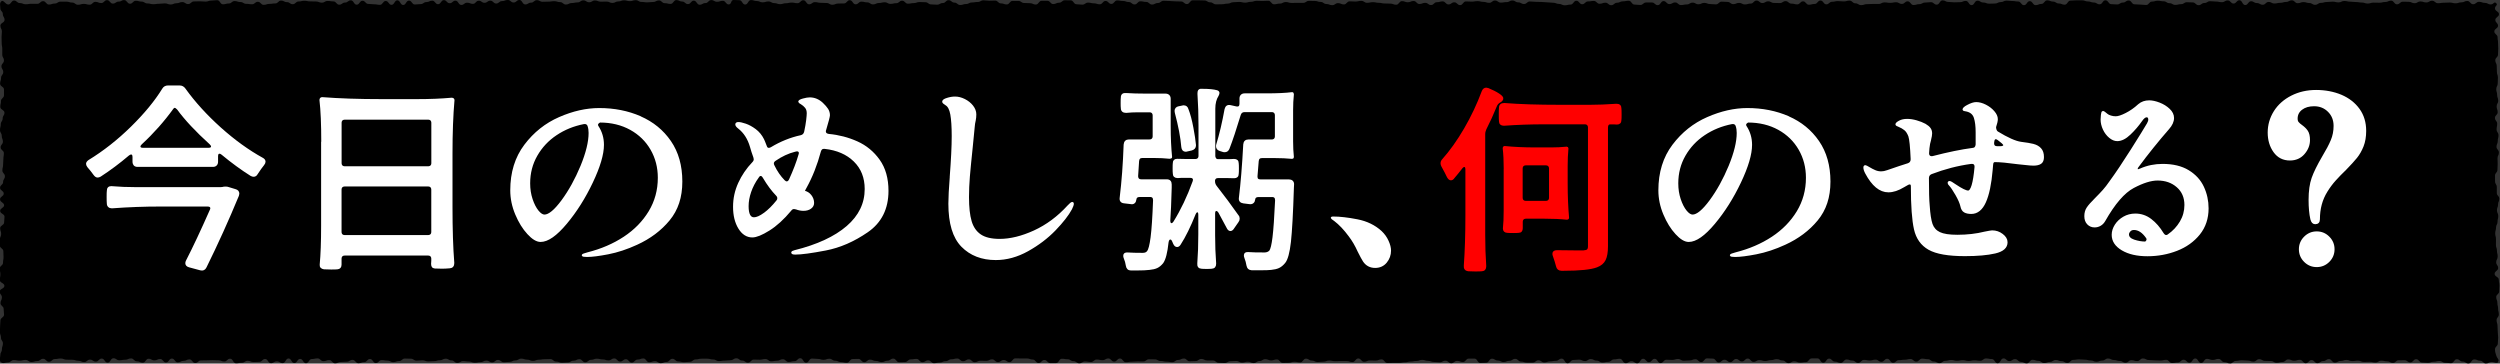 <?xml version="1.0" encoding="UTF-8"?>
<svg id="_レイヤー_2" data-name="レイヤー 2" xmlns="http://www.w3.org/2000/svg" viewBox="0 0 516.02 75.03">
  <rect x="0" y="0" width="516.02" height="75.03" fill="#333333" stroke="none"/>
  <defs>
    <style>
      .cls-1 {
        fill: red;
        stroke: red;
      }

      .cls-1, .cls-2 {
        stroke-linecap: round;
        stroke-linejoin: round;
        stroke-width: .4px;
      }

      .cls-2 {
        fill: #fff;
        stroke: #fff;
      }
    </style>
  </defs>
  <g id="design">
    <g>
      <path d="M515.71,74.71c-.42.42-.8,0-1.4,0s-.6.31-1.2.31-.6-.57-1.2-.57-.6-.26-1.2-.26-.6.83-1.2.83-.6-.39-1.2-.39-.6-.48-1.2-.48-.6.81-1.2.81-.6-.08-1.2-.08-.6-.36-1.2-.36-.6.15-1.2.15-.6.22-1.2.22-.6-.07-1.2-.07-.6-.68-1.2-.68-.6.66-1.2.66-.6-.45-1.2-.45-.6.01-1.2.01-.6.54-1.2.54-.6-.32-1.2-.32-.6-.14-1.2-.14-.6.38-1.2.38-.6-.14-1.2-.14-.6.03-1.2.03-.6-.27-1.2-.27-.6.09-1.2.09-.6-.24-1.2-.24-.6.21-1.2.21-.6.34-1.2.34-.6-.71-1.2-.71-.6.4-1.2.4-.6.43-1.2.43-.6-.64-1.2-.64-.6.65-1.2.65-.6-.7-1.2-.7-.6.18-1.2.18-.6-.26-1.2-.26-.6.53-1.2.53-.6.16-1.2.16-.6-.36-1.2-.36-.6-.03-1.2-.03-.6-.35-1.2-.35-.6.5-1.2.5c-.6,0-.6-.22-1.2-.22s-.6-.06-1.2-.06-.6.13-1.2.13-.6.52-1.2.52-.6-.26-1.2-.26-.6-.67-1.2-.67-.6.22-1.2.22-.6-.23-1.2-.23-.6.85-1.2.85-.6-.93-1.2-.93-.6.87-1.2.87-.6-.61-1.2-.61-.6.57-1.2.57-.6.11-1.2.11-.6-.66-1.2-.66-.6.14-1.2.14-.6-.04-1.2-.04-.6-.06-1.2-.06-.6-.32-1.2-.32-.6.54-1.2.54-.6-.19-1.2-.19-.6.53-1.2.53-.6-.37-1.2-.37-.6-.19-1.2-.19-.6-.31-1.2-.31-.6.41-1.2.41-.6.26-1.2.26-.6-.27-1.2-.27-.6-.16-1.2-.16-.6-.06-1.2-.06-.6.1-1.2.1-.6.63-1.2.63-.6-.36-1.2-.36-.6-.25-1.2-.25-.6.4-1.2.4-.6.23-1.2.23-.6-.45-1.2-.45-.6-.22-1.2-.22-.6.74-1.2.74-.6-.31-1.2-.31-.6-.56-1.2-.56-.6.4-1.2.4-.6-.55-1.2-.55-.6,1-1.2,1-.6-.87-1.2-.87-.6-.12-1.2-.12-.6.47-1.2.47-.6-.09-1.2-.09-.6.13-1.2.13-.6-.16-1.2-.16-.6.12-1.2.12-.6-.16-1.2-.16-.6.17-1.2.17-.6.48-1.2.48-.6-.33-1.2-.33-.6-.48-1.2-.48-.6-.11-1.2-.11-.6.61-1.2.61-.6-.54-1.2-.54-.6.15-1.2.15-.6.09-1.2.09-.6.54-1.2.54c-.6,0-.6-.83-1.2-.83s-.6.63-1.2.63-.6-.45-1.2-.45-.6.17-1.2.17-.6-.12-1.2-.12-.6.63-1.2.63-.6-.49-1.2-.49-.6-.22-1.2-.22-.6.71-1.2.71-.6-.27-1.2-.27-.6-.62-1.2-.62-.6.85-1.2.85-.6-.9-1.2-.9-.6.01-1.2.01-.6.77-1.2.77-.6.09-1.2.09-.6-.26-1.2-.26-.6.37-1.2.37-.6-.55-1.2-.55-.6-.27-1.2-.27-.6.2-1.2.2-.6.18-1.2.18-.6-.18-1.2-.18-.6.36-1.2.36-.6-.68-1.2-.68-.6.6-1.2.6-.6-.52-1.2-.52-.6.66-1.2.66-.6-.5-1.2-.5-.6.56-1.2.56-.6-.79-1.2-.79-.6-.05-1.2-.05-.6.77-1.2.77-.6-.59-1.2-.59-.6.24-1.2.24-.6.06-1.2.06-.6-.35-1.2-.35-.6.19-1.2.19-.6-.04-1.2-.04-.6.69-1.2.69-.6-.88-1.2-.88-.6.69-1.2.69-.6-.7-1.2-.7-.6.93-1.2.93-.6-.42-1.2-.42-.6.4-1.2.4-.6-.91-1.2-.91-.6.13-1.2.13-.6.51-1.2.51-.6.13-1.2.13-.6-.39-1.2-.39-.6-.32-1.2-.32-.6.42-1.2.42-.6-.3-1.2-.3-.6.07-1.2.07-.6.68-1.2.68-.6-.96-1.2-.96-.6.45-1.2.45-.6.12-1.2.12-.6.22-1.2.22-.6-.44-1.2-.44-.6.47-1.2.47-.6,0-1.2,0-.6-.21-1.2-.21-.6-.56-1.2-.56-.6.4-1.2.4-.6.26-1.2.26-.6-.32-1.2-.32-.6-.37-1.2-.37-.6.83-1.2.83-.6.05-1.2.05-.6-.9-1.2-.9-.6,0-1.2,0-.6.7-1.2.7-.6-.23-1.2-.23-.6.48-1.2.48-.6-.52-1.2-.52-.6.33-1.2.33-.6-.07-1.2-.07-.6-.23-1.2-.23-.6-.2-1.2-.2-.6.23-1.2.23-.6.12-1.2.12-.6.16-1.2.16-.6.11-1.2.11-.6,0-1.2,0-.6.03-1.2.03-.6-.75-1.2-.75-.6.24-1.2.24-.6-.02-1.2-.02-.6.27-1.2.27-.6-.68-1.2-.68-.6.74-1.2.74-.6-.2-1.2-.2-.6-.01-1.2-.01-.6.03-1.2.03-.6-.13-1.2-.13-.6.23-1.2.23-.6.08-1.2.08-.6-.31-1.2-.31-.6-.39-1.2-.39-.6.77-1.2.77-.6-.13-1.2-.13-.6.21-1.2.21-.6.02-1.2.02-.6-.71-1.2-.71-.6.2-1.2.2-.6-.25-1.2-.25-.6.38-1.2.38-.6.42-1.2.42-.6-.28-1.2-.28-.6.18-1.2.18-.6-.33-1.2-.33-.6.05-1.2.05-.6.37-1.2.37-.6-.04-1.2-.04-.6-.48-1.2-.48-.6-.01-1.2-.01-.6-.31-1.2-.31-.6.44-1.2.44-.6.04-1.2.04-.6-.57-1.2-.57-.6.3-1.2.3-.6.45-1.2.45-.6-.1-1.2-.1-.6-.14-1.2-.14-.6-.33-1.2-.33-.6-.02-1.2-.02-.6.45-1.2.45-.6-.01-1.2-.01-.6.06-1.2.06-.6.1-1.2.1-.6-.76-1.2-.76-.6.64-1.2.64-.6-.65-1.2-.65-.6.35-1.2.35-.6-.13-1.2-.13-.6.51-1.2.51-.6-.11-1.2-.11-.6.37-1.2.37-.6-.43-1.2-.43-.6-.4-1.2-.4-.6-.1-1.2-.1-.6.89-1.2.89c-.6,0-.6,0-1.2,0s-.6-.64-1.2-.64-.6.63-1.2.63-.6-.72-1.2-.72-.6-.22-1.2-.22-.6,0-1.2,0-.6-.02-1.2-.02-.6.77-1.2.77-.6-.44-1.2-.44-.6.44-1.2.44-.6-.57-1.2-.57-.6.31-1.2.31-.6-.03-1.2-.03-.6.31-1.2.31-.6-.59-1.2-.59-.6.39-1.2.39-.6-.56-1.2-.56-.6.16-1.2.16-.6.39-1.2.39-.6.28-1.2.28-.6.13-1.2.13-.6-.58-1.2-.58-.6.38-1.2.38-.6-.68-1.2-.68-.6.1-1.2.1-.6.55-1.2.55-.6.03-1.2.03-.6-.74-1.2-.74-.6.43-1.2.43-.6.29-1.2.29-.6-.24-1.2-.24-.6-.27-1.2-.27-.6.53-1.2.53-.6-.68-1.2-.68-.6.03-1.2.03-.6.77-1.2.77-.6-.14-1.2-.14-.6-.29-1.2-.29-.6-.4-1.2-.4-.6.22-1.2.22-.6-.19-1.2-.19-.6-.07-1.2-.07-.6.86-1.2.86-.6-.93-1.2-.93-.6.62-1.2.62-.6.15-1.2.15-.6-.56-1.2-.56-.6.31-1.2.31-.6.12-1.2.12-.6-.47-1.2-.47-.6.14-1.2.14-.6-.03-1.2-.03-.6.64-1.2.64-.6-.44-1.2-.44-.6-.46-1.2-.46-.6.39-1.2.39c-.6,0-.6.08-1.2.08s-.6.1-1.2.1-.6-.33-1.2-.33-.6-.16-1.2-.16-.6,0-1.2,0-.6.15-1.2.15-.6.49-1.2.49-.6.08-1.2.08-.6-.15-1.2-.15-.6-.55-1.2-.55-.6.65-1.2.65-.6.25-1.2.25-.6-.4-1.2-.4-.6.21-1.2.21-.6-.78-1.2-.78-.6.23-1.2.23-.6.63-1.2.63-.6-.7-1.2-.7-.6.48-1.2.48-.6-.64-1.2-.64-.6.4-1.2.4-.6-.2-1.2-.2-.6-.15-1.2-.15-.6.23-1.2.23-.6.51-1.2.51-.6-.64-1.2-.64-.6.31-1.2.31-.6.36-1.2.36-.6.06-1.2.06-.6-.23-1.2-.23-.6-.52-1.2-.52-.6.03-1.2.03-.6.1-1.2.1-.6.24-1.2.24-.6-.26-1.2-.26-.6-.2-1.2-.2-.6.36-1.21.36-.6.31-1.2.31-.6.07-1.2.07-.6-.48-1.2-.48-.6.51-1.2.51-.6-.37-1.2-.37-.6.32-1.2.32-.6.12-1.2.12-.6-.24-1.2-.24-.6-.09-1.2-.09-.6.37-1.2.37-.6-.52-1.2-.52-.6-.35-1.2-.35-.6.32-1.2.32-.6.19-1.2.19-.6.05-1.2.05-.6-.23-1.2-.23-.6.07-1.2.07-.6-.4-1.21-.4-.6-.03-1.21-.03-.6.52-1.2.52-.6.22-1.2.22-.6-.32-1.2-.32-.6-.1-1.2-.1-.6.61-1.2.61-.6-.84-1.2-.84-.6.65-1.2.65-.6.22-1.2.22-.6-.69-1.2-.69-.6.38-1.2.38-.6.06-1.2.06-.6.27-1.21.27-.6-.66-1.21-.66-.6.22-1.2.22-.6-.57-1.2-.57-.6.13-1.2.13-.6.86-1.2.86-.6-.89-1.2-.89-.6.86-1.2.86-.6-.95-1.2-.95-.6.96-1.21.96-.6-.36-1.21-.36-.6.37-1.21.37-.6-.86-1.2-.86-.6.59-1.2.59-.6.04-1.2.04c-.6,0-.6-.26-1.2-.26s-.6.41-1.21.41-.6.1-1.21.1-.6-.94-1.21-.94-.6.58-1.2.58-.6-.25-1.2-.25-.6-.03-1.2-.03-.6.03-1.2.03-.6.02-1.2.02-.6.54-1.2.54-.6-.75-1.2-.75-.6.3-1.2.3-.6.31-1.21.31-.6-.78-1.21-.78-.6.81-1.21.81-.6-.72-1.2-.72-.6.28-1.2.28-.6-.33-1.2-.33-.6.81-1.2.81-.6-.28-1.21-.28-.6-.6-1.21-.6-.6.27-1.21.27-.6.11-1.21.11-.6-.41-1.21-.41-.6.9-1.21.9-.6-.84-1.21-.84-.6.63-1.21.63-.6-.41-1.21-.41-.6.51-1.21.51-.6-.28-1.21-.28-.6-.2-1.21-.2-.6-.02-1.2-.02-.6-.24-1.21-.24-.6.11-1.21.11-.6.56-1.21.56-.61-.61-1.21-.61-.6.47-1.21.47-.61.19-1.21.19-.61-.43-1.21-.43-.6.15-1.21.15-.61-.12-1.21-.12-.61.49-1.22.49-1.03.34-1.47-.08-.09-.85-.09-1.45.32-.6.32-1.19.21-.6.21-1.19-.4-.6-.4-1.19-.22-.6-.22-1.19.04-.6.04-1.19.07-.6.07-1.19.74-.6.74-1.19-.08-.6-.08-1.19-.65-.6-.65-1.19.29-.6.29-1.19-.46-.6-.46-1.19.98-.6.98-1.19-.95-.6-.95-1.19.12-.6.12-1.19-.14-.6-.14-1.19.68-.6.68-1.19.11-.6.11-1.19-.04-.6-.04-1.19-.73-.6-.73-1.19,0-.6,0-1.19.28-.6.28-1.19-.21-.6-.21-1.19.82-.6.82-1.19.08-.6.08-1.19-.9-.59-.9-1.19.82-.59.82-1.19S.01,41.74.01,41.14s.76-.59.76-1.19S.01,39.36.01,38.76s.63-.6.63-1.19.37-.6.37-1.19-.52-.6-.52-1.2.15-.6.15-1.19.06-.6.06-1.19.1-.6.1-1.19-.67-.6-.67-1.19.47-.6.47-1.19-.24-.6-.24-1.19S0,27.43,0,26.83s.16-.6.16-1.19.39-.6.39-1.19.37-.6.37-1.19-.86-.6-.86-1.2.14-.6.14-1.2.62-.6.62-1.19,0-.6,0-1.2S.02,17.87.02,17.27s.2-.6.2-1.2.45-.6.45-1.2-.37-.6-.37-1.19.51-.6.51-1.2-.34-.6-.34-1.19,0-.6,0-1.19-.12-.6-.12-1.2-.03-.6-.03-1.2.07-.6.07-1.2-.31-.6-.31-1.2.86-.6.86-1.2-.36-.6-.36-1.2S.07,2.32.07,1.72-.15.7.27.28s.84.65,1.43.65S2.31.11,2.9.11s.6.52,1.2.52.6.25,1.2.25.6-.1,1.2-.1.6.01,1.2.01.6-.55,1.2-.55.6.7,1.2.7.6-.21,1.2-.21.6-.39,1.2-.39.6,0,1.2,0,.6.19,1.2.19.6.45,1.2.45.6-.18,1.2-.18.6.17,1.2.17.6-.59,1.2-.59.6.25,1.2.25.6-.6,1.2-.6.6.71,1.2.71.6-.41,1.2-.41S25.03.02,25.63.02s.6.75,1.2.75.6-.61,1.2-.61.6.17,1.2.17.6.38,1.2.38.6.16,1.2.16.6-.09,1.2-.09.6-.08,1.2-.08.6.23,1.2.23.6-.26,1.2-.26.6-.24,1.2-.24.6.41,1.2.41.6-.54,1.2-.54.6-.03,1.2-.03.6.06,1.2.06.6-.21,1.2-.21.6-.08,1.2-.08.6.85,1.2.85.6-.17,1.2-.17.6-.5,1.2-.5.6.2,1.2.2.6.37,1.2.37.6.09,1.2.09.6-.51,1.2-.51.6.63,1.2.63.6-.2,1.2-.2.6-.09,1.2-.09.6-.59,1.2-.59.6.32,1.2.32.6.43,1.2.43.6-.56,1.2-.56.6-.15,1.2-.15.6.13,1.2.13.6.02,1.2.02.6.24,1.2.24.6-.35,1.2-.35.6.09,1.2.09.6.68,1.2.68.6-.44,1.2-.44.6-.46,1.2-.46.6.9,1.2.9.6-.81,1.2-.81.6.65,1.2.65.6.08,1.2.08.6.11,1.2.11.6-.79,1.2-.79.6.79,1.2.79.6-.93,1.2-.93.6.96,1.2.96.6-.9,1.2-.9.6.8,1.2.8.6-.08,1.2-.08.6-.42,1.2-.42.6-.29,1.2-.29.6.73,1.2.73.6-.84,1.2-.84.6.64,1.2.64.6-.53,1.2-.53.6.88,1.2.88.6-.46,1.2-.46.6.24,1.2.24.6-.65,1.2-.65.6.43,1.2.43.6-.44,1.2-.44.6.59,1.2.59.6-.5,1.2-.5.6-.23,1.2-.23.6.52,1.2.52.6-.52,1.2-.52.6.92,1.2.92.6-.37,1.2-.37.6-.51,1.2-.51.6.33,1.2.33.6-.03,1.2-.03.6-.09,1.2-.09.6.19,1.2.19.6.5,1.2.5.6-.31,1.2-.31.6-.13,1.2-.13.6-.42,1.2-.42.6.39,1.2.39.6-.37,1.2-.37.6.25,1.2.25.6-.02,1.2-.02.6.28,1.2.28.6-.31,1.2-.31.6-.23,1.2-.23.6.17,1.2.17.6-.2,1.2-.2.6.36,1.2.36.6.09,1.2.09.6-.08,1.2-.08.6-.32,1.2-.32.6.57,1.2.57.6.15,1.2.15.6-.79,1.2-.79.6.3,1.2.3.6.53,1.2.53.6-.71,1.2-.71.6.84,1.2.84.6-.34,1.2-.34.6-.62,1.2-.62.6.35,1.2.35.6-.2,1.2-.2.6.75,1.2.75S150.81,0,151.41,0s.6.04,1.2.04.6.9,1.2.9.6-.93,1.2-.93.6.2,1.2.2.6.27,1.2.27.6-.18,1.2-.18.6.34,1.2.34.6.22,1.2.22.6-.19,1.2-.19.6-.14,1.2-.14.6.13,1.2.13.6-.61,1.2-.61.6.84,1.2.84.6-.45,1.2-.45.6.14,1.2.14.6.04,1.2.04.6.36,1.2.36.6-.25,1.2-.25.6-.02,1.2-.02.6-.67,1.2-.67.6.85,1.2.85.6-.55,1.2-.55.6.15,1.2.15.6.42,1.2.42.6-.29,1.2-.29.6-.15,1.2-.15.6.33,1.2.33.6-.14,1.2-.14.6-.51,1.2-.51.6.61,1.2.61.6-.12,1.2-.12.6-.22,1.2-.22.6.04,1.2.04.6.45,1.2.45.6.06,1.2.06.6-.34,1.2-.34.6-.59,1.2-.59.6.5,1.2.5.6.49,1.2.49.6-.2,1.2-.2.6-.32,1.2-.32.6-.1,1.2-.1.6-.34,1.2-.34.6.08,1.2.08.6-.03,1.2-.03.6.58,1.2.58.6.22,1.2.22.6-.73,1.2-.73.6,0,1.2,0,.6.43,1.2.43.6.04,1.2.04.6.28,1.2.28.6-.77,1.2-.77.6,0,1.2,0,.6.67,1.2.67.6-.28,1.2-.28.6-.5,1.2-.5.6.01,1.2.01.6.81,1.2.81.6.08,1.2.08.6-.42,1.2-.42.6.15,1.2.15.6.2,1.2.2.6-.69,1.2-.69.6.61,1.2.61.6-.72,1.2-.72.6.11,1.2.11.6.22,1.2.22.6.5,1.2.5.6-.65,1.2-.65.6.13,1.2.13.6.54,1.2.54.6-.32,1.2-.32.6-.46,1.2-.46.6.05,1.2.05.6.07,1.2.07.6.03,1.2.03.6.53,1.2.53.6-.77,1.2-.77.6,0,1.2,0,.6.03,1.2.03.6.38,1.2.38.6.42,1.2.42.6-.02,1.2-.02.6-.13,1.2-.13.6-.29,1.2-.29.6-.06,1.2-.06.6.15,1.2.15.6-.17,1.2-.17.6-.21,1.2-.21.6.03,1.2.03.6-.04,1.2-.04.6.73,1.2.73.6-.15,1.2-.15.6-.32,1.2-.32.6.19,1.2.19.6-.02,1.2-.02.6,0,1.2,0,.6-.41,1.2-.41.6.02,1.2.02.6.2,1.2.2.6.43,1.2.43.6.24,1.2.24.6-.42,1.2-.42.6.27,1.2.27.6-.64,1.2-.64.6.04,1.2.04.6-.14,1.2-.14.6.4,1.2.4.6-.13,1.2-.13.6.13,1.2.13.6.14,1.2.14.6.03,1.2.03.6.23,1.2.23.6-.74,1.2-.74.6.23,1.2.23.6-.26,1.2-.26.6.62,1.2.62.6-.24,1.2-.24.6.45,1.2.45.6-.58,1.2-.58.6-.17,1.2-.17.6.63,1.2.63.6-.44,1.2-.44.6.58,1.2.58.6-.76,1.2-.76.6.04,1.2.04.6-.1,1.2-.1.6.15,1.2.15.6.2,1.2.2.6-.48,1.2-.48.6.43,1.2.43.6-.1,1.2-.1.6-.33,1.2-.33.6.38,1.2.38.6.34,1.2.34.6-.52,1.2-.52.6.07,1.2.07.6.03,1.2.03.6.08,1.2.08.6.08,1.2.08.6.24,1.2.24.6.29,1.2.29.6-.15,1.2-.15.6-.79,1.2-.79.6.72,1.2.72.6-.58,1.2-.58.6-.1,1.2-.1.6.58,1.2.58.6-.22,1.2-.22.6.52,1.2.52.6-.51,1.2-.51.6-.29,1.2-.29.6-.12,1.2-.12.6.79,1.2.79.6.08,1.2.08.6-.51,1.2-.51.6,0,1.2,0,.6.55,1.2.55.6-.84,1.2-.84.6.62,1.2.62.6-.34,1.2-.34.6.54,1.2.54.6-.13,1.2-.13.6-.37,1.2-.37.6.34,1.2.34.6-.29,1.2-.29.6.24,1.2.24.6.07,1.2.07.6-.56,1.2-.56.6.05,1.2.05.6.46,1.2.46.6-.26,1.2-.26.6.32,1.2.32.6-.18,1.2-.18.6-.62,1.2-.62.6.51,1.2.51.6-.35,1.2-.35.6.33,1.2.33.6.03,1.2.03.6-.4,1.2-.4.6.51,1.2.51.6.16,1.2.16.6-.63,1.2-.63.6.7,1.2.7.6-.16,1.2-.16.6-.71,1.2-.71.6.79,1.2.79.6-.53,1.2-.53.6-.14,1.2-.14.6.07,1.2.07.6-.17,1.2-.17.6.56,1.2.56.6.37,1.2.37.6-.2,1.2-.2.6-.04,1.2-.04.6,0,1.2,0,.6-.32,1.2-.32.6.09,1.2.09.6-.12,1.2-.12.6.34,1.2.34.6-.53,1.2-.53.6.76,1.2.76.6-.18,1.2-.18.6-.33,1.2-.33.6-.08,1.2-.08.6.51,1.2.51.6-.88,1.2-.88.6.32,1.2.32.6.08,1.2.08.6-.03,1.2-.03.6-.26,1.2-.26.6.87,1.2.87.6-.92,1.2-.92.6.38,1.21.38.6.24,1.2.24.6-.03,1.2-.03.6-.3,1.2-.3.6-.3,1.2-.3.6.08,1.2.08.6.1,1.2.1.6.76,1.2.76.6-.83,1.2-.83.6.82,1.2.82.6-.25,1.2-.25.6-.74,1.2-.74.6.26,1.2.26.6.39,1.2.39.6.25,1.2.25.6-.84,1.2-.84.6-.06,1.2-.06.6,0,1.2,0,.6.23,1.21.23.6.22,1.21.22.6.37,1.2.37.6-.83,1.2-.83.6.8,1.2.8.6.06,1.2.06.6-.39,1.2-.39.6-.43,1.2-.43.6.79,1.2.79.6.06,1.2.06.6.08,1.2.08.6-.7,1.2-.7.6-.18,1.2-.18.6.12,1.21.12.6.39,1.21.39.6.35,1.2.35.6-.15,1.2-.15.6-.4,1.2-.4.6.04,1.2.04.6.57,1.2.57.6-.45,1.2-.45.6-.37,1.2-.37.6.07,1.21.07.6.13,1.21.13.6-.36,1.21-.36.6.64,1.2.64.6-.68,1.2-.68.6.99,1.2.99.6-.78,1.2-.78.6.37,1.21.37.6.35,1.21.35.6-.58,1.21-.58.6.32,1.2.32.6-.14,1.2-.14.6-.18,1.2-.18.6-.33,1.2-.33.6.59,1.2.59.6-.23,1.2-.23.6.19,1.2.19.6.37,1.2.37.6-.4,1.21-.4.6-.18,1.21-.18.6-.07,1.21-.07.6.15,1.2.15.6-.29,1.2-.29.6.14,1.2.14.6.08,1.2.08.6.1,1.21.1.6.21,1.21.21.6-.19,1.21-.19.6.02,1.21.02.6-.15,1.21-.15.6-.28,1.21-.28.6.76,1.21.76.6-.54,1.21-.54.6.02,1.21.02.6.29,1.21.29.6-.36,1.21-.36.6.2,1.21.2.6-.35,1.2-.35.6.51,1.21.51.6-.1,1.21-.1.6-.04,1.21-.04.61.16,1.21.16.6-.2,1.21-.2.61-.28,1.21-.28.61.67,1.21.67.6-.5,1.21-.5.61.22,1.21.22.61.32,1.22.32.67-.68,1.11-.26-.25.49-.25,1.08.83.6.83,1.19-.75.6-.75,1.19.55.6.55,1.19-.76.6-.76,1.19.67.6.67,1.19.1.6.1,1.19.04.6.04,1.19-.05.6-.05,1.19-.56.6-.56,1.19.3.6.3,1.19.03.6.03,1.19.21.6.21,1.19-.04.6-.04,1.19-.3.6-.3,1.19.18.6.18,1.19.22.6.22,1.19-.32.6-.32,1.19.21.6.21,1.19-.56.6-.56,1.19.46.6.46,1.19-.12.6-.12,1.19.39.6.39,1.19-.15.6-.15,1.19-.26.6-.26,1.19.49.59.49,1.19-.28.59-.28,1.19.03.59.03,1.19-.05.59-.05,1.19-.5.59-.5,1.19.01.6.01,1.19.36.6.36,1.19,0,.6,0,1.2.52.6.52,1.19-.26.6-.26,1.19-.23.6-.23,1.19.27.6.27,1.19-.15.6-.15,1.19-.31.6-.31,1.19-.17.6-.17,1.2.16.6.16,1.19-.01.6-.01,1.19.21.6.21,1.19.15.6.15,1.2-.3.6-.3,1.2.4.6.4,1.19-.73.6-.73,1.2.86.6.86,1.2.13.6.13,1.2-.04.6-.04,1.2-.62.6-.62,1.19.24.6.24,1.2.15.6.15,1.19.15.6.15,1.19-.46.6-.46,1.2.19.6.19,1.2.05.6.05,1.2.08.6.08,1.2-.07.6-.07,1.2-.58.6-.58,1.2.08.67.24,1.24c.21.73.77.93.34,1.36Z"/>
      <g>
        <path class="cls-2" d="M27.78,34.01c-.15-.15-.23-.36-.23-.64v-.94c0-.49-.16-.74-.49-.74-.16,0-.36.08-.57.25-1.89,1.61-3.83,3.06-5.82,4.35-.19.11-.37.16-.53.16-.22,0-.44-.15-.66-.45-.41-.57-.83-1.11-1.27-1.6-.16-.22-.25-.41-.25-.57,0-.22.14-.42.41-.62,3.09-1.89,6.02-4.19,8.79-6.91,2.77-2.72,4.94-5.35,6.5-7.89.22-.38.56-.57,1.02-.57h2.38c.44,0,.78.18,1.03.53,2.02,2.82,4.48,5.51,7.36,8.1,2.88,2.58,5.79,4.68,8.71,6.29.3.16.45.37.45.62,0,.16-.08.36-.25.57-.38.47-.83,1.09-1.35,1.89-.16.3-.38.45-.66.45-.16,0-.34-.05-.53-.16-1.91-1.2-3.9-2.65-5.95-4.35-.19-.16-.38-.25-.57-.25-.33,0-.49.25-.49.74v1.11c0,.27-.08.49-.23.64-.15.15-.36.23-.64.23h-15.54c-.27,0-.49-.07-.64-.23ZM45.31,38.83c.22,0,.37,0,.45-.02.08-.01.14-.02.16-.02h.04c.14-.05.33-.08.57-.08.27,0,.46.03.57.08l1.48.45c.41.11.62.36.62.74,0,.08-.03.21-.08.37-2.1,5.08-4.33,10-6.68,14.76-.22.46-.57.63-1.07.49l-2.3-.62c-.41-.11-.62-.33-.62-.66,0-.14.04-.29.12-.45,1.42-2.76,3.06-6.25,4.92-10.46.08-.16.12-.3.12-.41,0-.38-.26-.57-.78-.57h-9.72c-3.31,0-6.63.12-9.96.37h-.08c-.25,0-.44-.07-.59-.21-.15-.14-.23-.33-.23-.57-.03-.27-.04-.74-.04-1.39,0-.6.01-1.01.04-1.23,0-.52.23-.78.7-.78,1.64.14,3.39.21,5.25.21h17.1ZM28.79,30.22c0,.33.25.49.74.49h13.49c.49,0,.74-.16.74-.49,0-.16-.11-.35-.33-.57-2.9-2.62-5.14-5.02-6.72-7.18-.25-.27-.47-.41-.66-.41-.14,0-.27.08-.41.25-1.89,2.62-4.06,5.07-6.52,7.34-.22.22-.33.41-.33.57Z"/>
        <path class="cls-2" d="M66.51,29.31c0-3.63-.12-6.52-.37-8.65,0-.27.12-.41.37-.41,3.42.27,7.52.41,12.3.41h7.22c2.73,0,5.12-.1,7.17-.29.27,0,.41.1.41.29-.27,3.06-.41,6.74-.41,11.03v11.07c0,4.56.12,8.4.37,11.52,0,.57-.25.87-.74.9-.6.05-1.12.08-1.56.08l-1.52-.04c-.22-.03-.37-.1-.45-.23-.08-.12-.12-.31-.12-.55.03-.14.04-.34.04-.61v-.41c0-.27-.08-.49-.23-.64s-.36-.23-.64-.23h-17.18c-.27,0-.49.07-.64.23-.15.15-.23.36-.23.64v1.19c0,.49-.22.75-.66.78-.22.03-.64.04-1.27.04l-1.48-.04c-.52-.08-.75-.34-.7-.78.19-2.02.29-4.69.29-7.99v-17.3ZM70.54,34.29c.15.15.36.23.64.23h17.18c.27,0,.48-.08.64-.23.15-.15.23-.36.23-.64v-8.28c0-.27-.08-.48-.23-.64-.15-.15-.36-.23-.64-.23h-17.18c-.27,0-.49.08-.64.23s-.23.36-.23.64v8.28c0,.27.08.49.23.64ZM88.99,38.52c-.15-.15-.36-.23-.64-.23h-17.18c-.27,0-.49.08-.64.23s-.23.36-.23.64v8.69c0,.27.08.49.23.64.15.15.36.23.64.23h17.18c.27,0,.48-.08.64-.23.15-.15.23-.36.23-.64v-8.69c0-.27-.08-.48-.23-.64Z"/>
        <path class="cls-2" d="M132.15,24.19c2.57,1.12,4.63,2.8,6.17,5.04,1.54,2.24,2.32,4.99,2.32,8.24s-.86,5.8-2.58,7.89c-1.72,2.09-3.94,3.75-6.64,4.98-2.02.93-3.99,1.58-5.9,1.95-1.91.37-3.36.55-4.35.55-.6,0-.9-.06-.9-.16,0-.08.35-.22,1.07-.41,2.81-.71,5.32-1.79,7.52-3.24,2.2-1.45,3.94-3.23,5.21-5.33,1.27-2.1,1.91-4.44,1.91-7.01,0-2.16-.51-4.12-1.52-5.88s-2.44-3.16-4.28-4.18c-1.85-1.02-3.97-1.54-6.38-1.54-.38.19-.57.42-.57.7,0,.08.04.19.12.33.74,1.12,1.11,2.38,1.11,3.77,0,1.94-.76,4.51-2.28,7.71-1.52,3.2-3.3,6.02-5.35,8.47-2.05,2.45-3.8,3.67-5.25,3.67-.77,0-1.63-.52-2.58-1.56-.96-1.04-1.78-2.36-2.46-3.98-.68-1.61-1.02-3.25-1.02-4.92,0-3.66.96-6.76,2.87-9.29,1.91-2.53,4.28-4.41,7.09-5.64,2.81-1.23,5.55-1.85,8.2-1.85,3.09,0,5.92.56,8.49,1.68ZM121.49,25.99c-.16-.46-.51-.66-1.02-.57-2.1.41-4,1.18-5.7,2.32-1.7,1.13-3.04,2.57-4.04,4.31-1,1.74-1.5,3.67-1.5,5.8,0,1.18.17,2.28.51,3.3s.76,1.84,1.25,2.44c.49.6.96.9,1.39.9.96,0,2.19-1.02,3.69-3.05,1.5-2.04,2.81-4.41,3.94-7.13,1.12-2.72,1.68-5.01,1.68-6.87,0-.55-.07-1.03-.21-1.44Z"/>
        <path class="cls-2" d="M170.28,27.18c0,.36.25.57.74.66,2.08.19,4.03.7,5.86,1.52,1.83.82,3.34,2.06,4.53,3.73,1.19,1.67,1.78,3.77,1.78,6.31,0,3.66-1.4,6.46-4.2,8.38-2.8,1.93-5.67,3.17-8.59,3.73-2.93.56-5,.84-6.23.84-.44,0-.66-.07-.66-.21,0-.11.16-.21.49-.29,4.73-1.17,8.36-2.86,10.89-5.04,2.53-2.19,3.79-4.78,3.79-7.79,0-2.38-.77-4.32-2.3-5.82-1.53-1.5-3.58-2.39-6.15-2.67h-.21c-.38,0-.64.23-.78.7-.74,2.76-1.72,5.25-2.95,7.46-.19.33-.33.61-.41.86h.08c.55.11,1,.39,1.35.84.35.45.53.95.53,1.5,0,.41-.18.75-.55,1.02-.37.27-.85.41-1.46.41-.49,0-.98-.1-1.48-.29-.22-.05-.37-.08-.45-.08-.3,0-.55.14-.74.41-1.48,1.78-2.96,3.13-4.45,4.06-1.49.93-2.63,1.39-3.42,1.39-1.09,0-2-.58-2.71-1.74-.71-1.16-1.07-2.62-1.07-4.37s.35-3.31,1.05-4.86c.7-1.54,1.66-2.96,2.89-4.24.22-.22.33-.46.33-.74,0-.05-.03-.19-.08-.41-.3-.82-.53-1.54-.7-2.17-.49-1.69-1.33-2.99-2.5-3.9-.36-.27-.53-.51-.53-.7s.15-.29.45-.29c.33,0,.81.11,1.46.33.64.22,1.3.58,1.99,1.09.68.51,1.23,1.17,1.64,1.99.08.14.27.6.57,1.39.11.36.31.53.61.53.16,0,.34-.05.53-.16,1.94-1.17,3.98-2,6.11-2.46.46-.11.75-.41.86-.9.19-.9.33-1.69.41-2.38s.12-1.16.12-1.44c0-.52-.13-.94-.39-1.25-.26-.31-.55-.57-.88-.76-.33-.19-.49-.31-.49-.37,0-.16.27-.32.82-.47.55-.15,1-.23,1.35-.23.96,0,1.82.36,2.58,1.07.46.44.81.84,1.05,1.21.23.37.35.77.35,1.21,0,.25-.26,1.24-.78,2.99-.06.16-.08.29-.08.37ZM157.81,44.09c.87-.64,1.75-1.51,2.62-2.6.14-.16.21-.35.21-.57,0-.25-.1-.46-.29-.66-.93-.96-1.83-2.17-2.71-3.65-.19-.33-.4-.49-.62-.49s-.41.14-.57.41c-.71.98-1.24,2-1.6,3.05-.36,1.05-.53,2.04-.53,2.97,0,1.67.44,2.5,1.31,2.5.57,0,1.3-.32,2.17-.96ZM159.53,33.74c0,.14.04.29.12.45.6,1.26,1.33,2.31,2.17,3.16.19.19.38.29.57.29.27,0,.49-.18.66-.53.87-1.91,1.53-3.63,1.97-5.17l.08-.33c0-.16-.06-.3-.16-.41-.11-.11-.26-.16-.45-.16-.06,0-.19.03-.41.08-1.42.36-2.8,1-4.14,1.93-.27.19-.41.42-.41.7Z"/>
        <path class="cls-2" d="M196.23,36.53c.27-3.5.41-6.31.41-8.45,0-1.91-.1-3.4-.29-4.47-.19-1.07-.55-1.75-1.07-2.05-.41-.25-.61-.44-.61-.57,0-.22.28-.42.84-.59.56-.18,1.1-.27,1.62-.27.63,0,1.27.16,1.93.49.66.33,1.2.76,1.62,1.29.42.53.64,1.1.64,1.7,0,.44-.04.85-.12,1.23-.11.44-.18.89-.21,1.35l-.41,4.18c-.27,2.6-.47,4.62-.59,6.07-.12,1.45-.18,2.87-.18,4.26,0,2.08.18,3.75.55,5,.37,1.26,1.03,2.21,1.97,2.85.94.64,2.28.96,4,.96,2.21,0,4.61-.59,7.17-1.76,2.57-1.18,4.91-2.91,7.01-5.21.41-.44.68-.66.82-.66.08,0,.12.06.12.16,0,.22-.12.57-.37,1.07-.66,1.23-1.78,2.67-3.36,4.31-1.59,1.64-3.46,3.06-5.62,4.26-2.16,1.2-4.35,1.8-6.56,1.8-2.87,0-5.19-.9-6.95-2.69-1.76-1.79-2.64-4.71-2.64-8.75,0-1.26.1-3.1.29-5.54Z"/>
        <path class="cls-2" d="M250.82,32.82c.15.15.36.23.64.23h1.56c.71,0,1.24-.01,1.6-.04h.12c.49,0,.74.23.74.7.03.22.04.57.04,1.07,0,.52-.01.89-.04,1.11,0,.46-.25.7-.74.7l-1.72-.04h-1.56c-.27,0-.49.07-.64.21-.15.14-.23.31-.23.53v.12c0,.38.12.74.37,1.07,1.58,2.02,3.09,4.05,4.51,6.07.14.14.21.33.21.57s-.07.45-.21.61l-.94,1.35c-.16.27-.36.41-.57.41s-.41-.16-.57-.49l-1.72-3.2c-.19-.3-.4-.45-.61-.45-.14,0-.25.06-.33.18s-.12.31-.12.55v4.47c0,2.02.07,3.95.21,5.78v.12c0,.52-.23.79-.7.82-.19.03-.53.04-1.02.04-.52,0-.89-.01-1.11-.04-.49-.03-.71-.33-.66-.9.14-1.86.21-3.85.21-5.99v-4.06c0-.46-.14-.7-.41-.7-.19,0-.37.18-.53.53-1.04,2.6-2.06,4.67-3.07,6.23-.16.27-.36.41-.57.41-.25,0-.45-.18-.61-.53l-.25-.57c-.14-.3-.31-.45-.53-.45-.3,0-.49.26-.57.78-.22,2.08-.57,3.47-1.07,4.18-.36.44-.73.75-1.13.94-.4.19-.91.31-1.54.37-.6.08-1.5.12-2.71.12h-1.11c-.49,0-.78-.27-.86-.82-.08-.55-.23-1.08-.45-1.6-.06-.11-.08-.26-.08-.45,0-.33.23-.48.7-.45.87.06,1.86.08,2.95.08h.21c.46,0,.81-.15,1.02-.45.3-.35.55-1.33.76-2.93.21-1.6.38-4.13.51-7.61v-.08c0-.57-.27-.86-.82-.86h-2.13c-.55,0-.85.25-.9.74-.03.27-.12.48-.29.61-.16.14-.38.18-.66.12l-1.35-.16c-.57-.05-.82-.37-.74-.94.41-3.36.68-7.02.82-10.99.05-.57.35-.86.9-.86h4.22c.27,0,.48-.07.64-.23.15-.15.23-.36.23-.64v-4.26c0-.27-.08-.48-.23-.64-.15-.15-.36-.23-.64-.23h-2.38c-.85,0-1.65.04-2.42.12-.6,0-.9-.26-.9-.78-.03-.19-.04-.55-.04-1.07,0-.55.01-.93.04-1.15,0-.52.29-.75.86-.7,1.18.08,2.54.12,4.1.12h4.06c.27,0,.48.08.64.23.15.15.23.36.23.64v5.58c0,2.43.1,4.58.29,6.44,0,.11-.1.16-.29.16-1.04-.11-2.12-.16-3.24-.16h-2.42c-.52,0-.81.27-.86.82l-.2,3.08c0,.6.29.9.86.9h5.25c.55,0,.82.29.82.86v.66c-.08,3.03-.18,5.29-.29,6.76v.08c0,.22.04.39.12.51s.19.18.33.18c.19,0,.38-.14.57-.41,1.53-2.46,2.86-5.25,3.98-8.36.05-.16.08-.29.08-.37,0-.19-.07-.34-.2-.45-.14-.11-.33-.16-.57-.16h-1.15c-.6,0-1.05.01-1.35.04h-.12c-.25,0-.44-.06-.57-.18-.14-.12-.2-.31-.2-.55-.03-.22-.04-.57-.04-1.07,0-.52.01-.89.04-1.11,0-.44.23-.66.7-.66l1.97.04h1.76c.27,0,.48-.07.64-.23s.23-.36.23-.64v-6.27c0-2.19-.07-4.33-.21-6.44v-.21c0-.44.14-.67.41-.7h.49c1.28,0,2.25.1,2.91.29.22.08.33.21.33.37,0,.11-.05.27-.16.49-.47.74-.7,1.65-.7,2.75v9.72c0,.27.08.49.23.64ZM246.66,29.93v.08c0,.44-.25.72-.74.86l-.94.21c-.05.03-.14.04-.25.04-.41,0-.64-.26-.7-.78-.16-1.97-.61-4.35-1.35-7.13-.03-.08-.04-.19-.04-.33,0-.19.06-.35.18-.49.12-.14.28-.22.47-.25l.78-.16c.05-.03.14-.04.25-.04.41,0,.67.21.78.61.41,1.04.75,2.32,1.03,3.85.27,1.42.45,2.6.53,3.53ZM266.71,29.23c0,1.09.05,2.16.16,3.2,0,.11-.05.16-.16.16-1.15-.11-2.32-.16-3.53-.16h-2.71c-.52,0-.81.27-.86.82l-.25,3.08v.16c0,.49.27.74.82.74h5.86c.27,0,.48.07.64.21.15.14.23.33.23.57l-.04.78c-.16,5.22-.37,8.93-.61,11.13-.25,2.2-.63,3.61-1.15,4.24-.38.46-.78.79-1.19.98-.41.19-.93.31-1.56.37-.38.05-1.15.08-2.3.08h-1.68c-.27-.03-.48-.1-.61-.23-.14-.12-.23-.32-.29-.59-.08-.52-.23-1.07-.45-1.64-.06-.11-.08-.26-.08-.45,0-.33.23-.48.7-.45.74.06,1.86.08,3.36.08.46,0,.85-.15,1.15-.45.27-.35.51-1.32.7-2.89.19-1.57.37-4.09.53-7.56v-.08c0-.57-.27-.86-.82-.86h-2.79c-.55,0-.85.23-.9.7-.03.27-.12.48-.29.61-.16.14-.38.19-.66.16l-1.27-.16c-.57-.08-.82-.4-.74-.94.35-2.84.66-6.52.9-11.03.05-.55.34-.82.86-.82h4.8c.27,0,.48-.07.64-.23.15-.15.23-.36.23-.64v-4.31c0-.27-.08-.48-.23-.64-.15-.15-.36-.23-.64-.23h-5.58c-.49,0-.82.23-.98.7-.9,2.98-1.68,5.32-2.34,7.01-.16.38-.42.57-.78.57-.14,0-.25-.01-.33-.04l-.66-.21c-.41-.14-.61-.4-.61-.78,0-.14.01-.25.04-.33.66-2.16,1.23-4.59,1.72-7.3.14-.57.48-.79,1.02-.66l1.11.25c.08.03.18.04.29.04.44,0,.66-.26.66-.78v-1.07c0-.27.07-.48.23-.64.15-.15.36-.23.64-.23h4.47c2.24,0,4.02-.08,5.33-.25.11,0,.16.08.16.25-.11,1.04-.16,2.12-.16,3.24v6.48Z"/>
        <path class="cls-2" d="M281.51,53.87c-.25-.38-.6-1.04-1.07-1.97-.55-1.23-1.18-2.31-1.89-3.24-1.01-1.37-2.02-2.43-3.03-3.2-.22-.16-.38-.28-.49-.35-.11-.07-.16-.12-.16-.14,0-.05.1-.08.29-.08,1.37,0,3.03.19,4.98.57,1.95.38,3.59,1.18,4.9,2.38.6.57,1.07,1.22,1.39,1.95.33.72.49,1.37.49,1.95,0,.87-.28,1.65-.84,2.34-.56.68-1.31,1.02-2.23,1.02-1.01,0-1.79-.41-2.34-1.23Z"/>
        <path class="cls-1" d="M306.36,27.67v20.83c0,2.27.07,4.39.21,6.35v.12c0,.52-.23.79-.7.82-.25.03-.7.04-1.35.04l-1.48-.04c-.52-.08-.75-.4-.7-.94.22-3.01.33-6.48.33-10.41v-9.43c0-.49-.14-.74-.41-.74-.22,0-.42.14-.62.41-.55.71-1.08,1.37-1.6,1.97-.16.25-.36.37-.57.37s-.42-.18-.62-.53c-.25-.55-.63-1.28-1.15-2.21-.11-.19-.16-.38-.16-.57,0-.25.08-.46.25-.66,1.61-1.8,3.14-3.95,4.59-6.44,1.45-2.49,2.66-5.06,3.65-7.71.16-.41.41-.61.74-.61.08,0,.21.03.37.08.87.36,1.61.72,2.19,1.11.59.38.84.7.76.94-.08.22-.23.39-.45.51-.22.12-.4.26-.55.41-.15.15-.31.44-.47.88-.52,1.31-1.19,2.77-2.01,4.39-.16.36-.25.71-.25,1.07ZM331.88,25.69c-.12.15-.18.36-.18.64v24.52c0,1.2-.16,2.12-.47,2.75-.31.63-.87,1.09-1.66,1.39-1.2.46-3.47.7-6.81.7h-.45c-.52,0-.83-.26-.94-.78-.16-.63-.38-1.34-.66-2.13-.06-.11-.08-.25-.08-.41,0-.35.25-.53.74-.53.87.03,2.09.04,3.65.04h1.84c.41-.03.7-.11.86-.25s.25-.41.25-.82v-24.48c0-.27-.08-.48-.23-.64-.15-.15-.36-.23-.64-.23h-8.28c-2.95,0-5.73.1-8.32.29h-.12c-.25,0-.44-.06-.57-.18-.14-.12-.21-.31-.21-.55-.03-.27-.04-.74-.04-1.39s.01-1.12.04-1.39c0-.52.3-.78.9-.78,3.12.25,6.94.37,11.48.37h6.23c1.61,0,3.4-.07,5.37-.21h.12c.25,0,.44.06.57.18.14.12.2.31.2.55.03.25.04.67.04,1.27s-.01.97-.04,1.19c0,.46-.25.7-.74.7-.16-.03-.4-.04-.7-.04h-.66c-.22,0-.39.08-.51.23ZM310.58,34.89c0-1.67-.07-3.09-.21-4.26,0-.19.07-.29.21-.29,1.86.19,3.99.29,6.4.29h3.2c1.09,0,2.16-.05,3.2-.16.11,0,.16.06.16.16-.11,1.15-.16,2.34-.16,3.57v3.61c0,2.71.1,5.08.29,7.13,0,.14-.1.21-.29.21-1.29-.14-2.83-.21-4.63-.21h-3.77c-.27,0-.49.08-.64.23s-.23.36-.23.64v1.31c0,.49-.22.74-.66.74-.22.03-.59.04-1.11.04-.57,0-.98-.01-1.23-.04-.47-.03-.7-.26-.7-.7.11-.96.16-2.19.16-3.69v-8.57ZM319.7,41.43c.15-.15.23-.36.23-.64v-5.99c0-.27-.08-.48-.23-.64-.15-.15-.36-.23-.64-.23h-4.1c-.27,0-.49.08-.64.23-.15.15-.23.36-.23.64v5.99c0,.27.08.49.23.64.15.15.36.23.64.23h4.1c.27,0,.48-.07.64-.23Z"/>
        <path class="cls-2" d="M369.13,24.19c2.57,1.12,4.63,2.8,6.17,5.04,1.54,2.24,2.32,4.99,2.32,8.24s-.86,5.8-2.58,7.89c-1.72,2.09-3.94,3.75-6.64,4.98-2.02.93-3.99,1.58-5.9,1.95-1.91.37-3.36.55-4.35.55-.6,0-.9-.06-.9-.16,0-.08.35-.22,1.07-.41,2.81-.71,5.32-1.79,7.52-3.24,2.2-1.45,3.94-3.23,5.21-5.33,1.27-2.1,1.91-4.44,1.91-7.01,0-2.16-.51-4.12-1.52-5.88s-2.44-3.16-4.28-4.18c-1.85-1.02-3.97-1.54-6.38-1.54-.38.19-.57.42-.57.7,0,.08.04.19.12.33.74,1.12,1.11,2.38,1.11,3.77,0,1.94-.76,4.51-2.28,7.71-1.52,3.2-3.3,6.02-5.35,8.47-2.05,2.45-3.8,3.67-5.25,3.67-.77,0-1.63-.52-2.58-1.56-.96-1.04-1.78-2.36-2.46-3.98-.68-1.61-1.02-3.25-1.02-4.92,0-3.66.96-6.76,2.87-9.29,1.91-2.53,4.28-4.41,7.09-5.64,2.81-1.23,5.55-1.85,8.2-1.85,3.09,0,5.92.56,8.49,1.68ZM358.47,25.99c-.16-.46-.51-.66-1.02-.57-2.1.41-4,1.18-5.7,2.32-1.7,1.13-3.04,2.57-4.04,4.31-1,1.74-1.5,3.67-1.5,5.8,0,1.18.17,2.28.51,3.3s.76,1.84,1.25,2.44c.49.6.96.9,1.39.9.96,0,2.19-1.02,3.69-3.05,1.5-2.04,2.81-4.41,3.94-7.13,1.12-2.72,1.68-5.01,1.68-6.87,0-.55-.07-1.03-.21-1.44Z"/>
        <path class="cls-2" d="M419.7,29.91c.59.15,1.07.42,1.44.82.37.4.55.96.55,1.7,0,.57-.16.98-.49,1.21-.33.23-.82.35-1.48.35-.38,0-.91-.04-1.58-.12-.67-.08-1.18-.14-1.54-.16-2.21-.3-3.83-.45-4.84-.45-.36,0-.55.27-.57.82l-.08.94c-.25,2.92-.71,5.15-1.39,6.66-.68,1.52-1.63,2.28-2.83,2.28-.57,0-1.03-.1-1.37-.29-.34-.19-.57-.56-.68-1.11-.14-.63-.49-1.44-1.05-2.42-.56-.98-1.02-1.65-1.37-2.01-.14-.14-.21-.26-.21-.37,0-.14.07-.2.21-.2s.52.22,1.15.66c1.31.88,2.2,1.31,2.67,1.31.71,0,1.22-1.68,1.52-5.04v-.08c0-.3-.08-.51-.25-.64-.16-.12-.38-.17-.66-.14-2.79.38-5.53,1.09-8.24,2.13-.44.19-.66.53-.66,1.02,0,2.71.05,4.59.16,5.66.11,1.75.31,3.03.59,3.85.29.82.83,1.42,1.62,1.8.79.38,2.02.57,3.69.57,2.05,0,3.95-.22,5.7-.66.82-.16,1.31-.25,1.48-.25.77,0,1.46.23,2.07.7.62.47.92.98.92,1.56,0,1.04-.79,1.74-2.38,2.11-1.59.37-3.66.55-6.23.55-3.42,0-5.88-.43-7.4-1.29-1.52-.86-2.49-2.22-2.91-4.08-.42-1.86-.64-4.81-.64-8.86,0-.38-.15-.57-.45-.57-.11,0-.25.04-.41.12l-.86.49c-1.12.68-2.16,1.02-3.12,1.02-1.72,0-3.25-1.26-4.59-3.77-.25-.46-.37-.85-.37-1.15,0-.19.07-.29.2-.29.08,0,.33.12.74.37s.82.46,1.23.64c.41.18.85.27,1.31.27.38,0,.81-.08,1.27-.25,1.8-.63,3.24-1.11,4.31-1.44.46-.16.7-.51.7-1.02-.11-2.57-.27-4.17-.49-4.8-.25-.63-.55-1.09-.92-1.37s-.75-.51-1.15-.66c-.4-.15-.59-.27-.59-.35,0-.16.21-.36.64-.59.42-.23.95-.35,1.58-.35s1.24.1,1.91.29c.67.19,1.26.42,1.78.7.46.27.79.55.98.82.19.27.29.6.29.98,0,.3-.07.72-.21,1.27.03-.08-.04.21-.21.86-.11.6-.18,1.26-.21,1.97,0,.3.09.52.27.66.18.14.42.18.72.12,3.17-.82,5.9-1.38,8.2-1.68.49-.03.77-.33.82-.9v-2.54c0-1.23-.12-2.23-.37-3.01s-.81-1.26-1.68-1.46c-.11-.03-.25-.05-.41-.08-.16-.03-.25-.07-.25-.12,0-.22.29-.48.86-.78.71-.38,1.3-.57,1.76-.57.6,0,1.24.17,1.91.51.67.34,1.23.77,1.68,1.29.45.52.68,1.02.68,1.52,0,.36-.12.9-.37,1.64.03.52.18.88.45,1.07,2.1,1.28,3.73,2.01,4.88,2.17,1.12.14,1.97.28,2.56.43ZM413.69,29.93c0-.11-.14-.29-.41-.53l-.78-.62c-.22-.16-.4-.25-.53-.25-.3,0-.48.22-.53.66l-.04.29v.08c0,.55.29.82.86.82h.57c.57,0,.86-.15.86-.45Z"/>
        <path class="cls-2" d="M451.66,35.3c1.39.85,2.41,1.95,3.05,3.32.64,1.37.96,2.83.96,4.39,0,2.05-.59,3.81-1.76,5.27-1.18,1.46-2.71,2.56-4.61,3.3-1.9.74-3.92,1.11-6.05,1.11s-3.86-.4-5.19-1.19c-1.33-.79-1.99-1.8-1.99-3.03,0-.68.21-1.35.62-1.99.41-.64.97-1.17,1.68-1.58.71-.41,1.5-.62,2.38-.62,1.17,0,2.23.36,3.18,1.09.94.72,1.77,1.67,2.48,2.85.22.33.45.49.7.49.16,0,.31-.05.45-.16,1.07-.74,1.92-1.65,2.56-2.73.64-1.08.96-2.25.96-3.51,0-1.58-.55-2.86-1.64-3.81-1.09-.96-2.46-1.44-4.1-1.44-1.37,0-3.03.52-5,1.56-1.97,1.04-3.96,3.35-5.99,6.93-.22.38-.51.68-.86.88-.36.21-.74.31-1.15.31-.55,0-1-.19-1.37-.57-.37-.38-.55-.9-.55-1.56s.16-1.22.47-1.68c.31-.46.85-1.08,1.62-1.84.68-.68,1.24-1.27,1.68-1.76.44-.49.9-1.09,1.39-1.8,1.26-1.72,2.73-3.92,4.43-6.6,1.69-2.68,2.8-4.47,3.32-5.37.19-.35.29-.64.29-.86s-.05-.39-.14-.51c-.1-.12-.23-.18-.39-.18-.36,0-.72.29-1.11.86-.68.98-1.48,1.91-2.38,2.77-.9.86-1.76,1.29-2.58,1.29-.52,0-1.03-.21-1.54-.64-.51-.42-.92-.96-1.23-1.62-.31-.66-.47-1.33-.47-2.01,0-.16.02-.46.06-.9.04-.44.12-.66.23-.66s.38.19.82.57c.16.14.42.26.76.37.34.11.69.16,1.05.16.52,0,1.24-.23,2.15-.7.92-.46,1.8-1.08,2.64-1.85.57-.49,1.28-.74,2.13-.74.6,0,1.29.15,2.07.45.78.3,1.45.72,2.01,1.25.56.53.84,1.11.84,1.74,0,.71-.33,1.44-.98,2.17-2.24,2.57-4.33,5.17-6.27,7.79-.16.19-.25.37-.25.53,0,.19.1.29.29.29.05,0,.22-.05.49-.16,1.42-.63,2.94-.94,4.55-.94,2.13,0,3.9.42,5.29,1.27ZM443.26,49.4c0-.14-.04-.26-.12-.37-.82-1.18-1.71-1.76-2.67-1.76-.38,0-.68.12-.9.37-.22.25-.33.49-.33.74,0,.57.4,1,1.21,1.27.81.27,1.61.41,2.4.41.27-.19.41-.41.41-.66Z"/>
        <path class="cls-2" d="M477.08,45.26c-.25-1.12-.37-2.45-.37-3.98,0-1.83.21-3.33.62-4.49.41-1.16,1.13-2.63,2.17-4.41.79-1.31,1.39-2.44,1.78-3.38.4-.94.59-1.95.59-3.01,0-1.23-.4-2.25-1.21-3.05-.81-.81-1.81-1.21-3.01-1.21-1.07,0-1.93.25-2.6.76-.67.51-1,1.17-1,1.99,0,.36.08.64.25.84s.42.43.78.68c.46.33.83.7,1.11,1.11.27.41.41,1.01.41,1.8,0,1.01-.36,1.93-1.09,2.77-.72.83-1.67,1.25-2.85,1.25-1.37,0-2.44-.55-3.22-1.64-.78-1.09-1.17-2.41-1.17-3.94s.42-2.99,1.25-4.31c.83-1.31,2-2.35,3.51-3.12,1.5-.76,3.18-1.15,5.04-1.15s3.6.33,5.15.98c1.54.66,2.76,1.61,3.65,2.85.89,1.24,1.33,2.71,1.33,4.41,0,1.2-.18,2.25-.53,3.14-.36.89-.79,1.65-1.31,2.3-.52.64-1.27,1.47-2.26,2.48-.82.79-1.54,1.53-2.15,2.21-.61.68-1.2,1.46-1.74,2.34-1.04,1.67-1.56,3.59-1.56,5.78,0,.55-.26.82-.78.82-.38,0-.64-.27-.78-.82ZM475.73,53.91c-.68-.68-1.02-1.5-1.02-2.46s.34-1.78,1.02-2.46,1.5-1.03,2.46-1.03,1.78.34,2.46,1.03c.68.68,1.02,1.5,1.02,2.46s-.34,1.78-1.02,2.46c-.68.68-1.5,1.02-2.46,1.02s-1.78-.34-2.46-1.02Z"/>
      </g>
    </g>
  </g>
</svg>